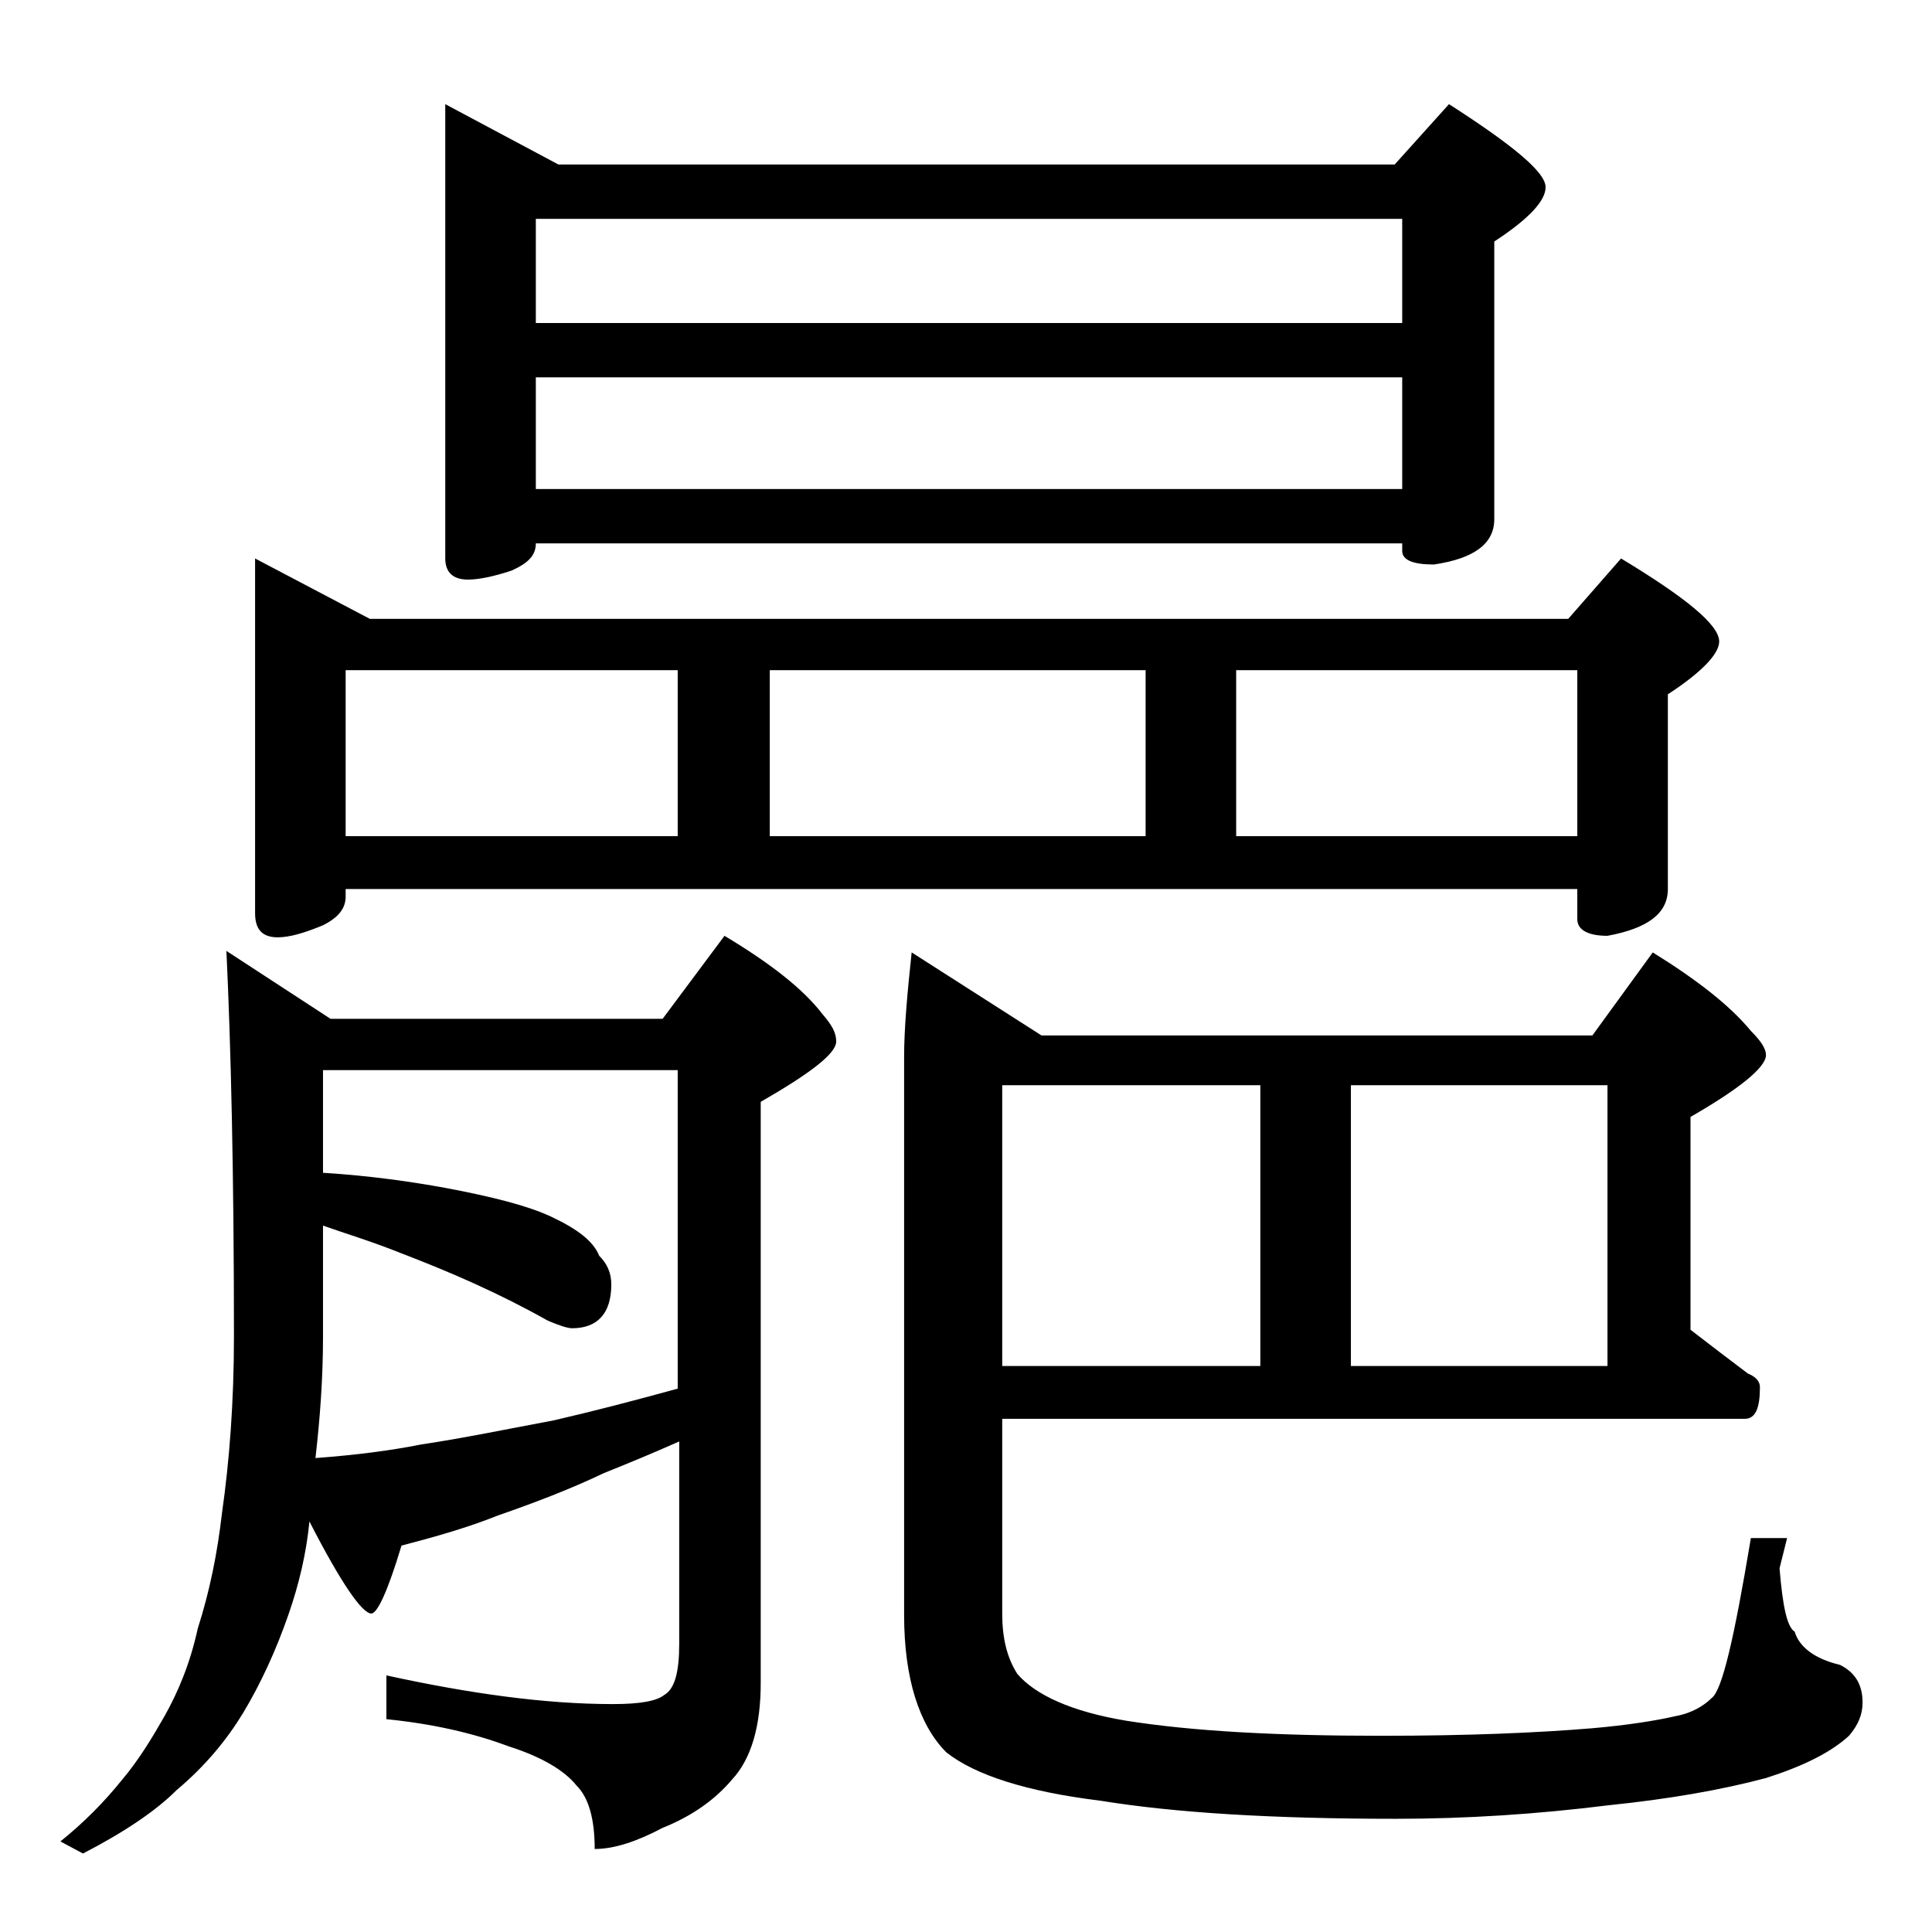 <?xml version="1.0" encoding="utf-8"?>
<!-- Generator: Adobe Illustrator 18.0.0, SVG Export Plug-In . SVG Version: 6.00 Build 0)  -->
<!DOCTYPE svg PUBLIC "-//W3C//DTD SVG 1.1//EN" "http://www.w3.org/Graphics/SVG/1.1/DTD/svg11.dtd">
<svg version="1.1" id="Layer_1" xmlns="http://www.w3.org/2000/svg" xmlns:xlink="http://www.w3.org/1999/xlink" x="0px" y="0px"
	 viewBox="0 0 128 128" enable-background="new 0 0 128 128" xml:space="preserve">
<path d="M15,63l6.9,4.5h22L48,62c3,1.8,5.2,3.5,6.5,5.2c0.6,0.7,0.9,1.2,0.9,1.8c0,0.8-1.7,2.1-5,4v38.5c0,2.8-0.6,5-1.9,6.4
	c-1.1,1.3-2.6,2.4-4.6,3.2c-1.7,0.9-3.2,1.4-4.5,1.4c0-2-0.4-3.4-1.2-4.2c-0.8-1-2.3-1.9-4.5-2.6c-2.4-0.9-5.1-1.5-8.1-1.8V111
	c5.5,1.2,10.5,1.9,15,1.9c1.8,0,2.9-0.2,3.4-0.6c0.7-0.4,1-1.5,1-3.4V95.5c-1.8,0.8-3.5,1.5-5,2.1c-2.3,1.1-4.7,2-7,2.8
	c-2,0.8-4.1,1.4-6.4,2c-0.9,3-1.6,4.5-2,4.5c-0.6,0-2-2-4.1-6.1c-0.2,2.1-0.7,4.2-1.4,6.2c-0.8,2.3-1.8,4.5-3,6.5
	c-1.1,1.8-2.5,3.5-4.4,5.1c-1.4,1.4-3.5,2.8-6.2,4.2L4,122c1.5-1.2,2.9-2.6,4.1-4.1c1.1-1.3,2-2.8,2.8-4.2c0.9-1.6,1.7-3.5,2.2-5.8
	c0.8-2.5,1.3-5,1.6-7.6c0.5-3.5,0.8-7.4,0.8-11.8C15.5,77.8,15.3,69.3,15,63z M16.9,37l7.6,4h79.4l3.5-4c4.3,2.6,6.5,4.4,6.5,5.5
	c0,0.8-1.1,2-3.4,3.5v12.9c0,1.6-1.3,2.6-4,3.1c-1.3,0-2-0.4-2-1.1v-2H22.9v0.5c0,0.8-0.5,1.4-1.5,1.9c-1.2,0.5-2.2,0.8-3,0.8
	c-1,0-1.5-0.5-1.5-1.6V37z M20.9,96.6c2.7-0.2,5-0.5,7-0.9c2.7-0.4,5.6-1,8.8-1.6c2.6-0.6,5.3-1.3,8.2-2.1V70.9H21.4v6.8
	c3.2,0.2,5.9,0.6,8.1,1c3.2,0.6,5.5,1.2,7,1.9c1.7,0.8,2.8,1.6,3.2,2.6c0.5,0.5,0.8,1.1,0.8,1.9c0,1.9-0.9,2.9-2.6,2.9
	c-0.3,0-0.9-0.2-1.6-0.5c-3.2-1.8-6.4-3.2-9.8-4.5c-2-0.8-3.7-1.3-5.1-1.8v7.4C21.4,91.3,21.2,94,20.9,96.6z M22.9,55.4h22v-11h-22
	V55.4z M29.5,6.9l7.5,4h55.4l3.6-4c4.2,2.7,6.4,4.5,6.4,5.5c0,0.9-1.1,2.1-3.4,3.6v18.4c0,1.6-1.3,2.6-4,3c-1.4,0-2.1-0.3-2.1-0.9
	V36H35.5c0,0.8-0.5,1.3-1.6,1.8c-1.2,0.4-2.2,0.6-2.9,0.6c-1,0-1.5-0.5-1.5-1.4V6.9z M35.5,21.4h57.4v-6.9H35.5V21.4z M35.5,32.4
	h57.4V25H35.5V32.4z M51,55.4h24.9v-11H51V55.4z M66.4,94v12.9c0,1.6,0.3,2.9,1,4c1.2,1.4,3.6,2.5,7.2,3.1c4.4,0.7,10,1,16.9,1
	c5.8,0,10.4-0.2,14-0.5c2.3-0.2,4.2-0.5,5.5-0.8c1.1-0.2,1.9-0.7,2.4-1.2c0.7-0.5,1.5-4,2.6-10.6h2.4l-0.5,2c0.2,2.5,0.5,3.9,1,4.2
	c0.3,1,1.3,1.8,3,2.2c1,0.5,1.5,1.3,1.5,2.5c0,0.8-0.3,1.5-0.9,2.2c-1.2,1.1-3,2-5.5,2.8c-3,0.8-6.5,1.4-10.4,1.8
	c-4.8,0.6-9.5,0.9-14.1,0.9c-8.2,0-14.7-0.4-19.6-1.2c-4.9-0.6-8.3-1.7-10.2-3.2c-1.8-1.8-2.8-4.9-2.8-9.1v-37
	c0-1.8,0.2-4.1,0.5-6.9l8.6,5.5h36.5l4-5.5c2.9,1.8,5.1,3.5,6.5,5.2c0.7,0.7,1,1.2,1,1.6c0,0.8-1.7,2.2-5,4.1v14.1
	c1.3,1,2.6,2,3.8,2.9c0.5,0.2,0.8,0.5,0.8,0.9c0,1.4-0.3,2.1-1,2.1H66.4z M66.4,71.9v18.6h17.1V71.9H66.4z M81.9,55.4h22.6v-11H81.9
	V55.4z M89.5,90.5h17V71.9h-17V90.5z"/>
</svg>
